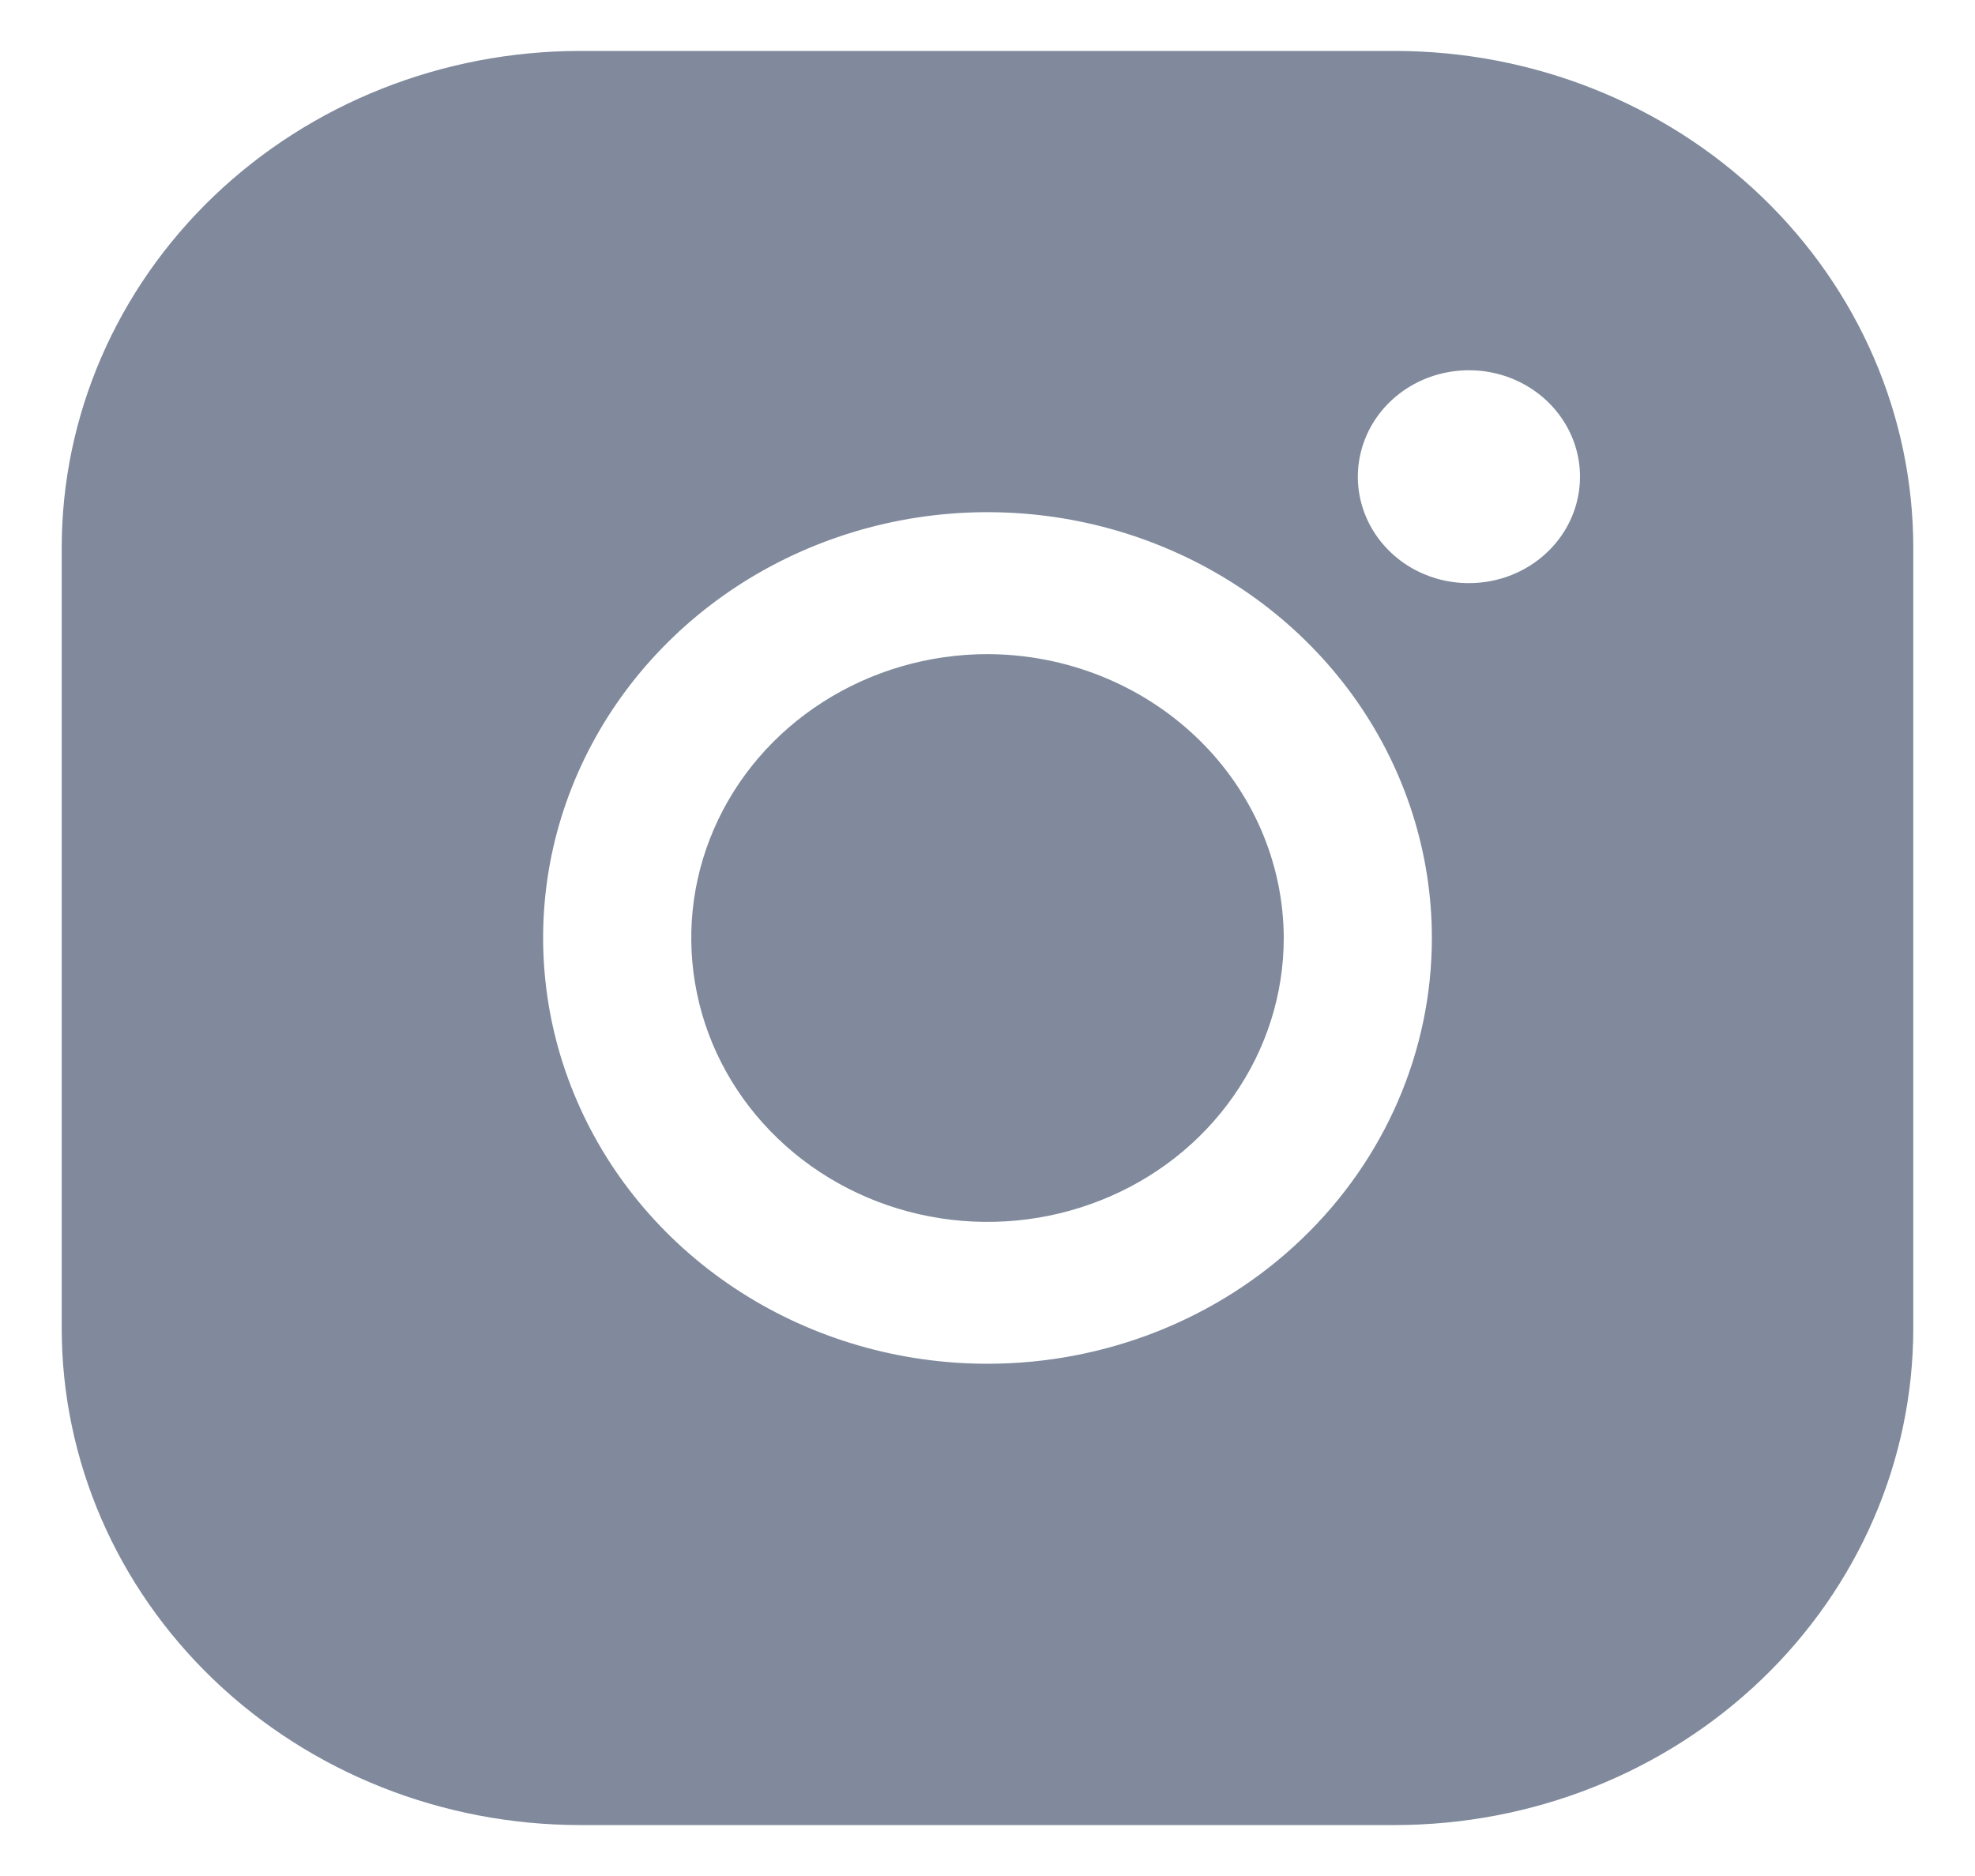 <svg width="20" height="19" viewBox="0 0 20 19" fill="none" xmlns="http://www.w3.org/2000/svg">
<path d="M13 9.5C13 10.069 12.824 10.624 12.494 11.097C12.165 11.57 11.696 11.939 11.148 12.156C10.6 12.374 9.997 12.431 9.415 12.32C8.833 12.209 8.298 11.935 7.879 11.533C7.459 11.131 7.173 10.619 7.058 10.061C6.942 9.503 7.001 8.925 7.228 8.4C7.455 7.874 7.84 7.425 8.333 7.11C8.827 6.794 9.407 6.625 10 6.625C10.795 6.627 11.556 6.931 12.119 7.47C12.681 8.008 12.998 8.738 13 9.5ZM19.375 5.547V13.453C19.375 14.787 18.822 16.067 17.837 17.011C16.853 17.954 15.517 18.484 14.125 18.484H5.875C4.483 18.484 3.147 17.954 2.163 17.011C1.178 16.067 0.625 14.787 0.625 13.453V5.547C0.625 4.213 1.178 2.933 2.163 1.989C3.147 1.046 4.483 0.516 5.875 0.516H14.125C15.517 0.516 16.853 1.046 17.837 1.989C18.822 2.933 19.375 4.213 19.375 5.547ZM14.5 9.5C14.5 8.647 14.236 7.813 13.742 7.104C13.247 6.395 12.544 5.842 11.722 5.516C10.9 5.189 9.995 5.104 9.122 5.27C8.249 5.437 7.447 5.847 6.818 6.451C6.189 7.054 5.76 7.822 5.586 8.659C5.413 9.495 5.502 10.362 5.843 11.15C6.183 11.938 6.76 12.612 7.5 13.086C8.24 13.56 9.11 13.812 10 13.812C11.194 13.812 12.338 13.358 13.182 12.549C14.026 11.741 14.5 10.644 14.5 9.5ZM16 4.828C16 4.615 15.934 4.406 15.81 4.229C15.687 4.052 15.511 3.914 15.306 3.832C15.1 3.75 14.874 3.729 14.655 3.771C14.437 3.812 14.237 3.915 14.079 4.066C13.922 4.217 13.815 4.409 13.772 4.618C13.728 4.827 13.751 5.044 13.836 5.241C13.921 5.438 14.065 5.606 14.25 5.725C14.435 5.843 14.652 5.906 14.875 5.906C15.173 5.906 15.46 5.793 15.671 5.59C15.882 5.388 16 5.114 16 4.828Z" fill="#808A9C"/>
</svg>

